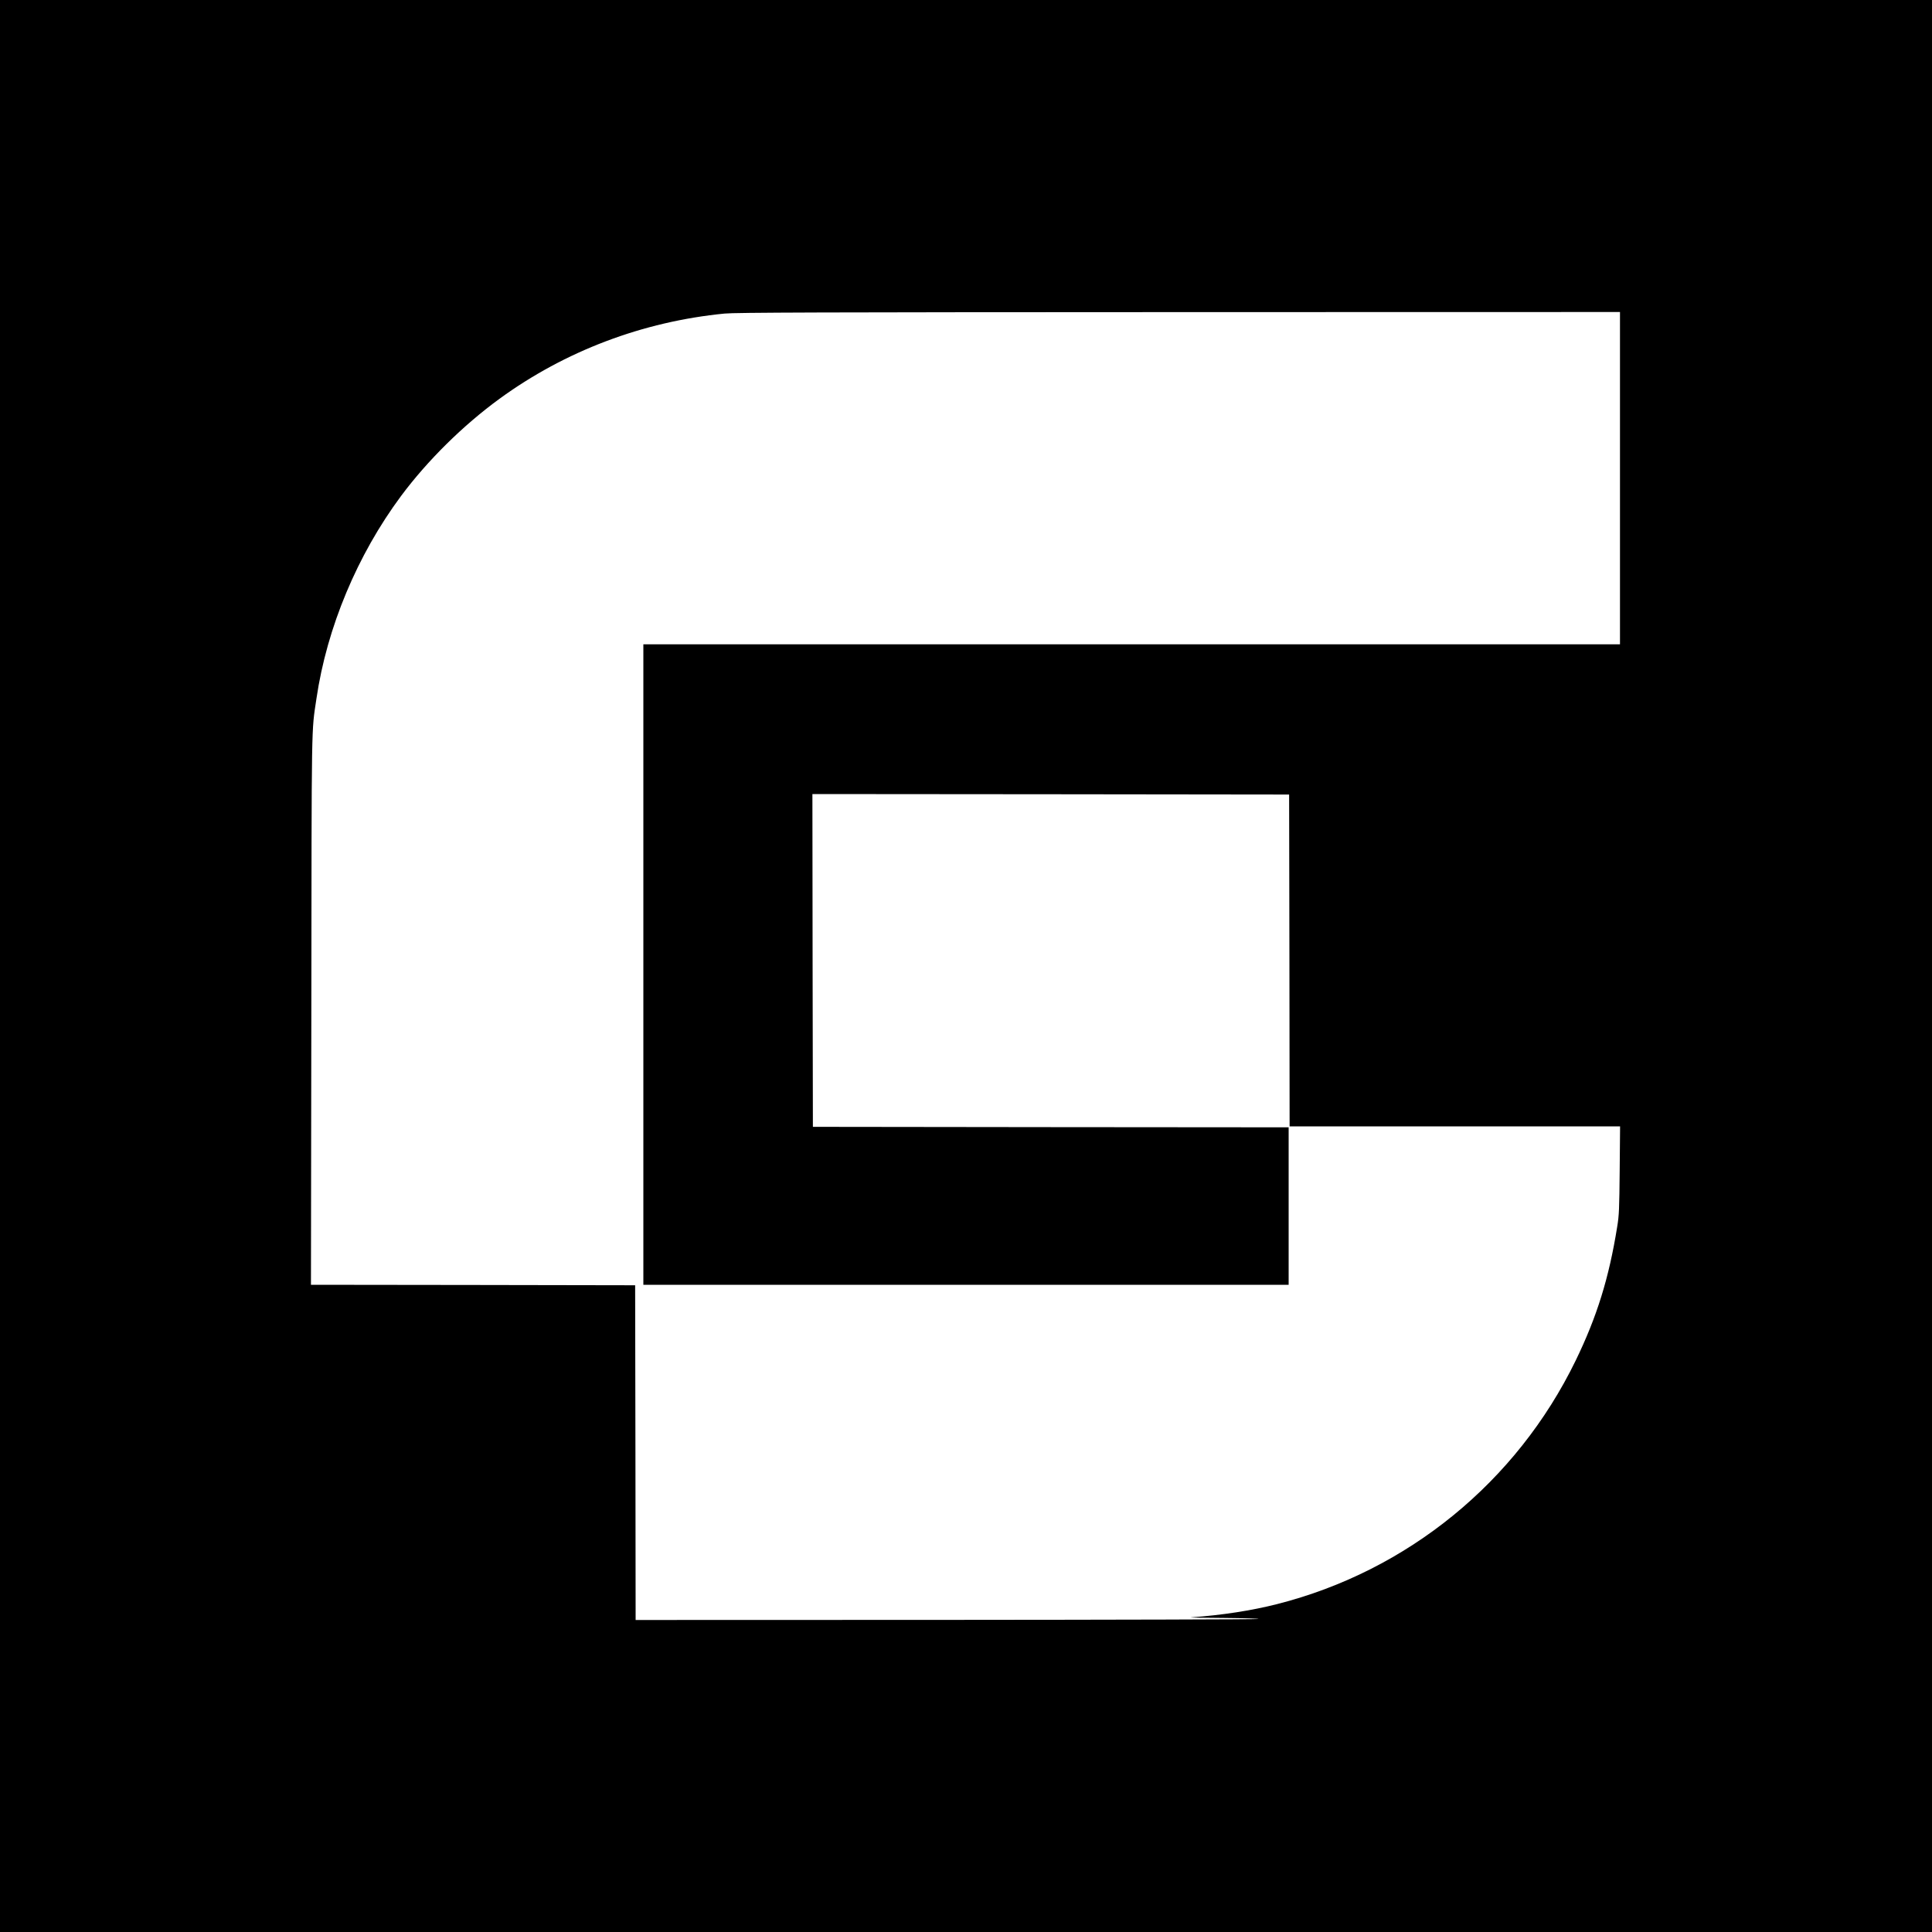 <?xml version="1.0" standalone="no"?>
<!DOCTYPE svg PUBLIC "-//W3C//DTD SVG 20010904//EN"
 "http://www.w3.org/TR/2001/REC-SVG-20010904/DTD/svg10.dtd">
<svg version="1.0" xmlns="http://www.w3.org/2000/svg"
 width="2000pt" height="2000pt" viewBox="0 0 2000 2000"
 preserveAspectRatio="xMidYMid meet">
<g transform="translate(0,2000) scale(0.1,-0.1)"
fill="#000000" stroke="none">
<path d="M0 10000 l0 -10000 10000 0 10000 0 0 10000 0 10000 -10000 0 -10000
0 0 -10000z m16770 5050 l0 -1720 -5055 0 -5055 0 0 -3315 0 -3315 3340 0
3340 0 0 815 0 815 -2462 2 -2463 3 -3 1723 -2 1722 2467 -2 2468 -3 3 -1717
2 -1718 1711 0 1710 0 -4 -452 c-4 -404 -6 -468 -26 -588 -85 -531 -210 -932
-430 -1385 -612 -1258 -1741 -2178 -3092 -2521 -265 -67 -561 -113 -889 -137
-25 -2 128 -5 340 -6 212 -2 372 -7 355 -11 -16 -4 -1473 -8 -3237 -9 l-3208
-1 -2 1732 -3 1733 -1678 3 -1678 2 4 2843 c3 3070 0 2868 53 3226 108 735
423 1487 876 2097 274 368 643 732 1019 1006 678 494 1482 799 2330 882 109
11 980 14 4702 15 l4567 1 0 -1720z"/>
</g>
</svg>
